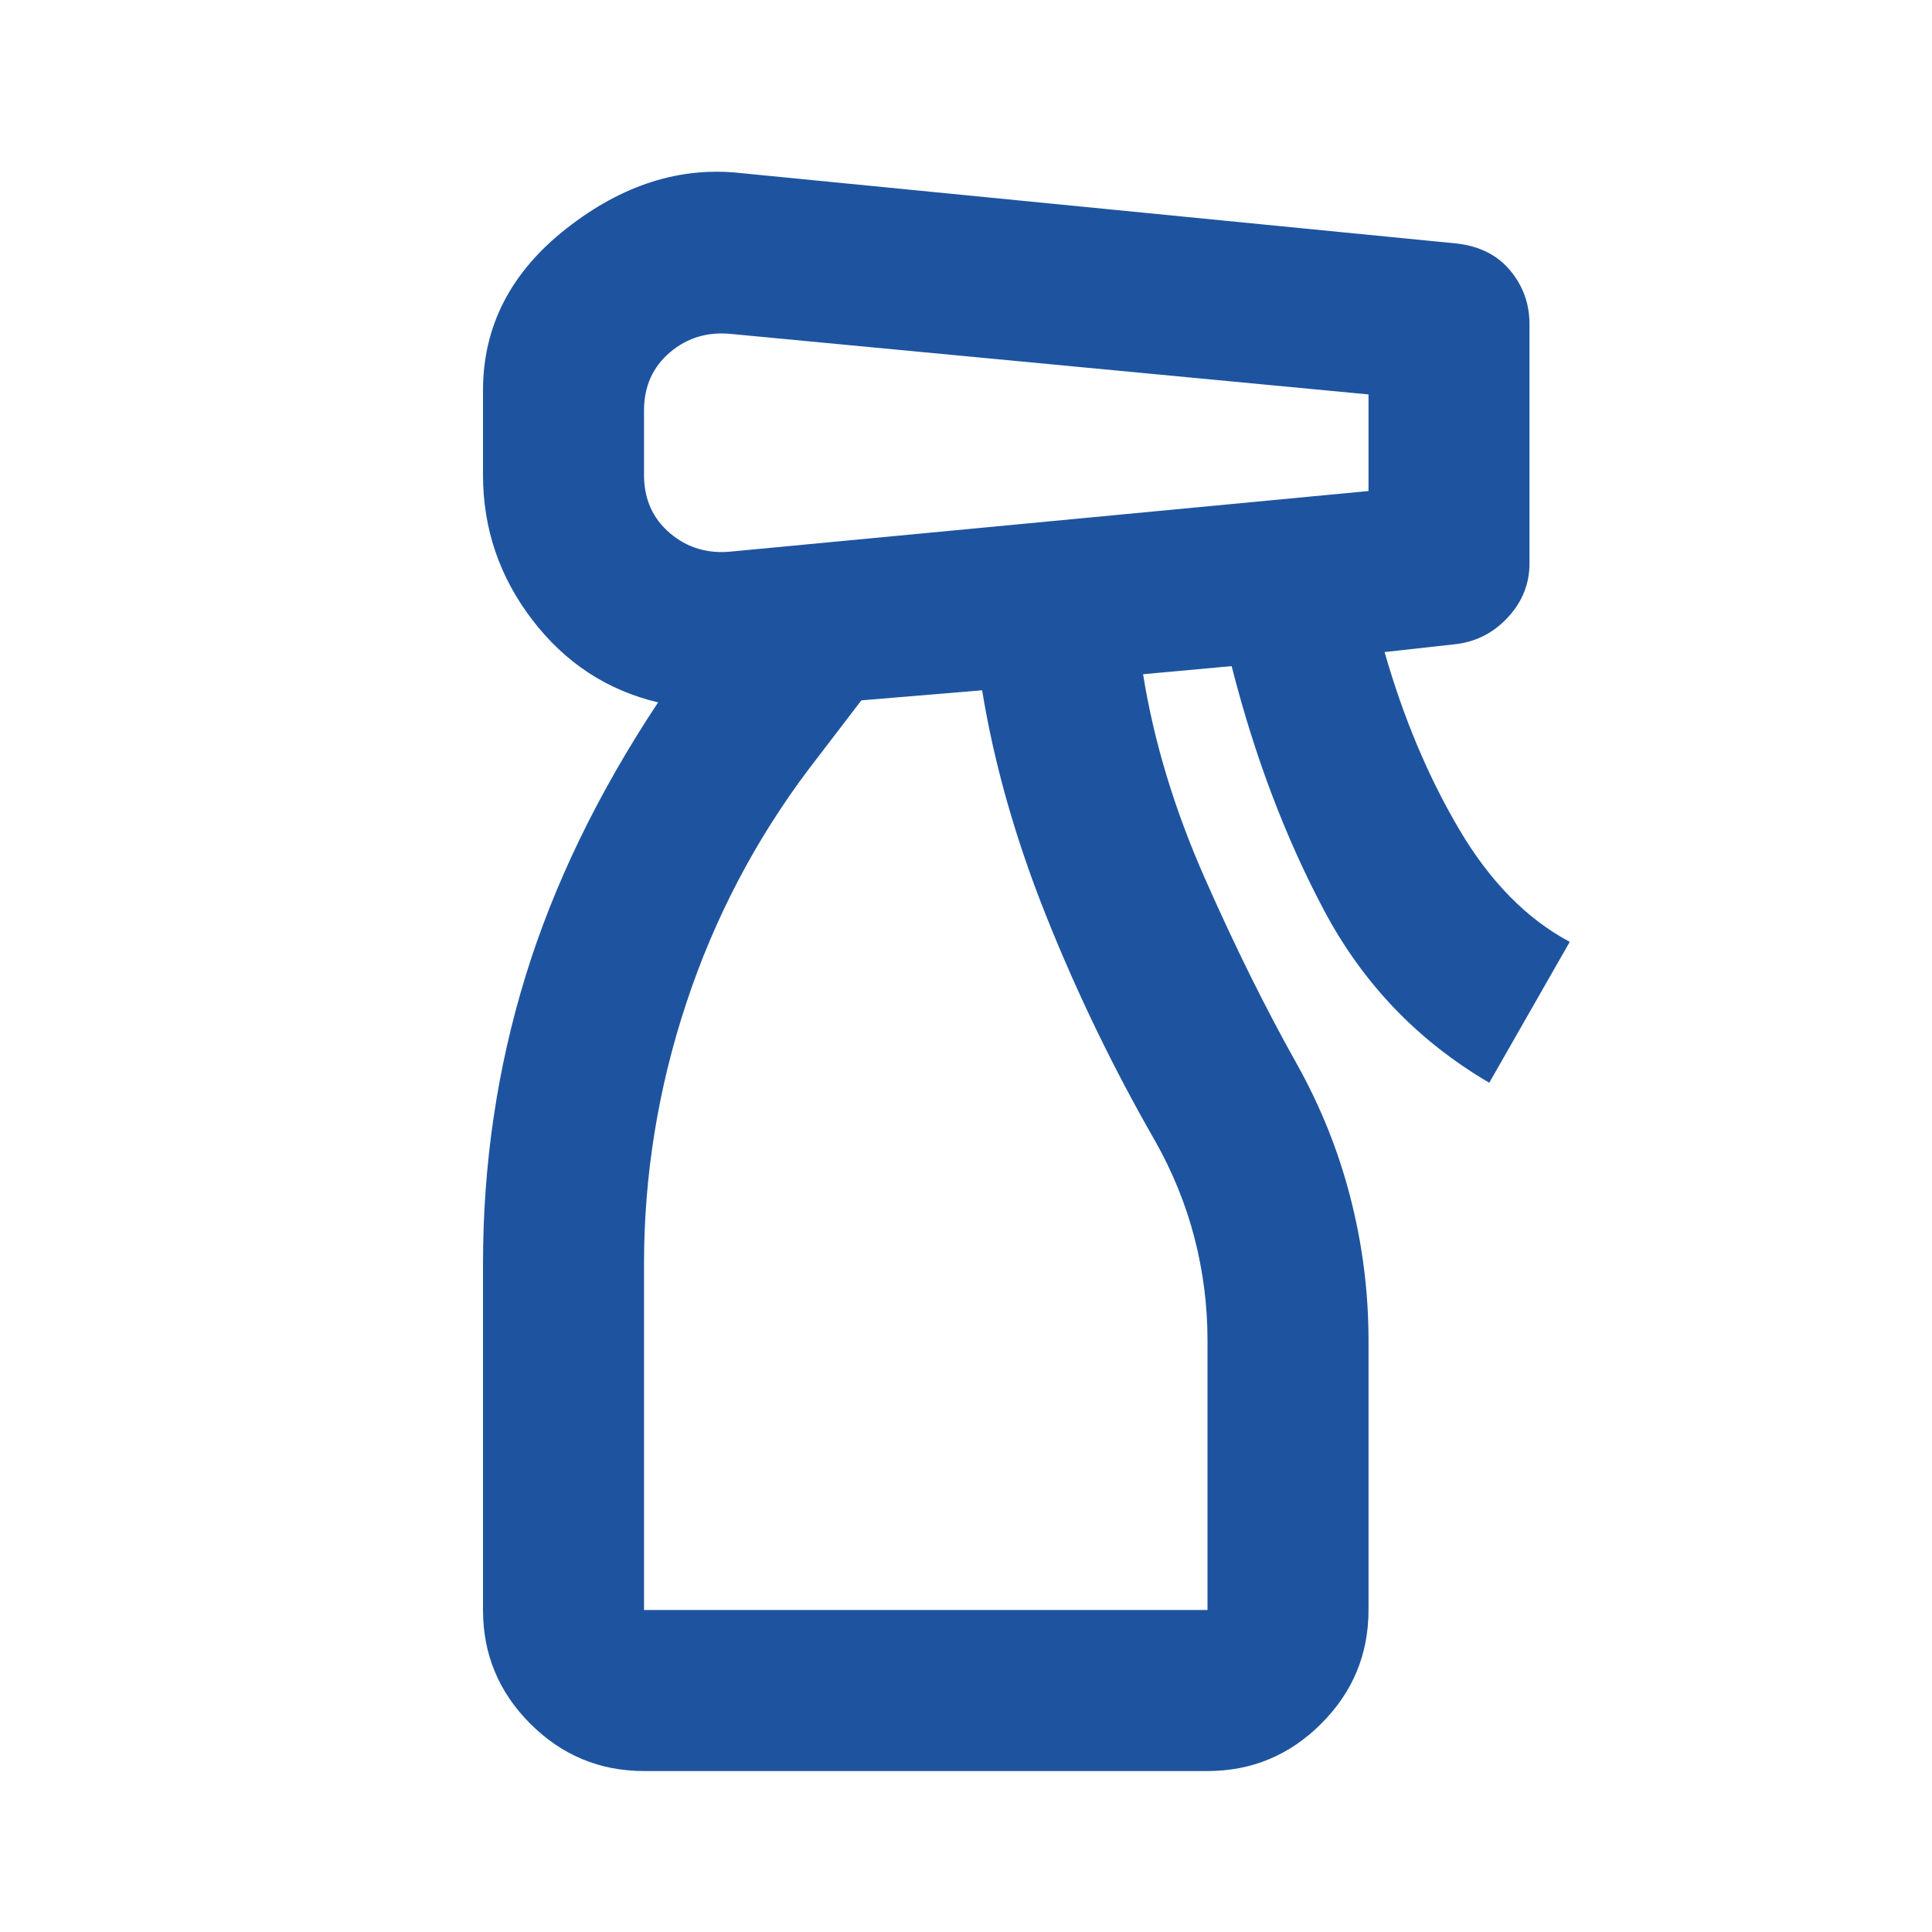 <svg width="38" height="38" viewBox="0 0 38 38" fill="none" xmlns="http://www.w3.org/2000/svg">
<path d="M12.667 34.834C11.796 34.834 11.05 34.523 10.43 33.903C9.81 33.283 9.5 32.538 9.5 31.667V24.858C9.5 22.906 9.777 21.026 10.331 19.218C10.885 17.41 11.756 15.609 12.944 13.815C11.941 13.577 11.116 13.036 10.47 12.192C9.823 11.347 9.5 10.397 9.5 9.342V7.679C9.5 6.413 10.048 5.351 11.143 4.493C12.238 3.635 13.379 3.272 14.567 3.404L28.658 4.79C29.107 4.843 29.457 5.021 29.707 5.324C29.958 5.628 30.083 5.977 30.083 6.373V11.084C30.083 11.479 29.945 11.829 29.668 12.132C29.391 12.436 29.054 12.614 28.658 12.667L27.233 12.825C27.603 14.118 28.091 15.279 28.698 16.308C29.305 17.338 30.031 18.076 30.875 18.525L29.292 21.296C27.893 20.478 26.811 19.35 26.046 17.912C25.281 16.473 24.674 14.87 24.225 13.102L22.483 13.261C22.694 14.58 23.097 15.913 23.691 17.259C24.284 18.604 24.885 19.818 25.492 20.9C25.967 21.745 26.323 22.629 26.56 23.552C26.798 24.476 26.917 25.413 26.917 26.363V31.667C26.917 32.538 26.607 33.283 25.986 33.903C25.366 34.523 24.621 34.834 23.75 34.834H12.667ZM12.667 8.075V9.342C12.667 9.817 12.838 10.2 13.181 10.49C13.524 10.78 13.933 10.899 14.408 10.846L26.917 9.658V7.758L14.408 6.571C13.933 6.518 13.524 6.637 13.181 6.927C12.838 7.218 12.667 7.6 12.667 8.075ZM12.667 31.667H23.75V26.363C23.75 25.677 23.664 25.004 23.493 24.344C23.321 23.684 23.064 23.051 22.721 22.444C21.903 21.019 21.19 19.548 20.583 18.03C19.976 16.513 19.554 15.029 19.317 13.577L16.942 13.775L15.912 15.121C14.857 16.52 14.052 18.057 13.498 19.732C12.944 21.408 12.667 23.117 12.667 24.858V31.667Z" fill="#1E549F"/>
</svg>
